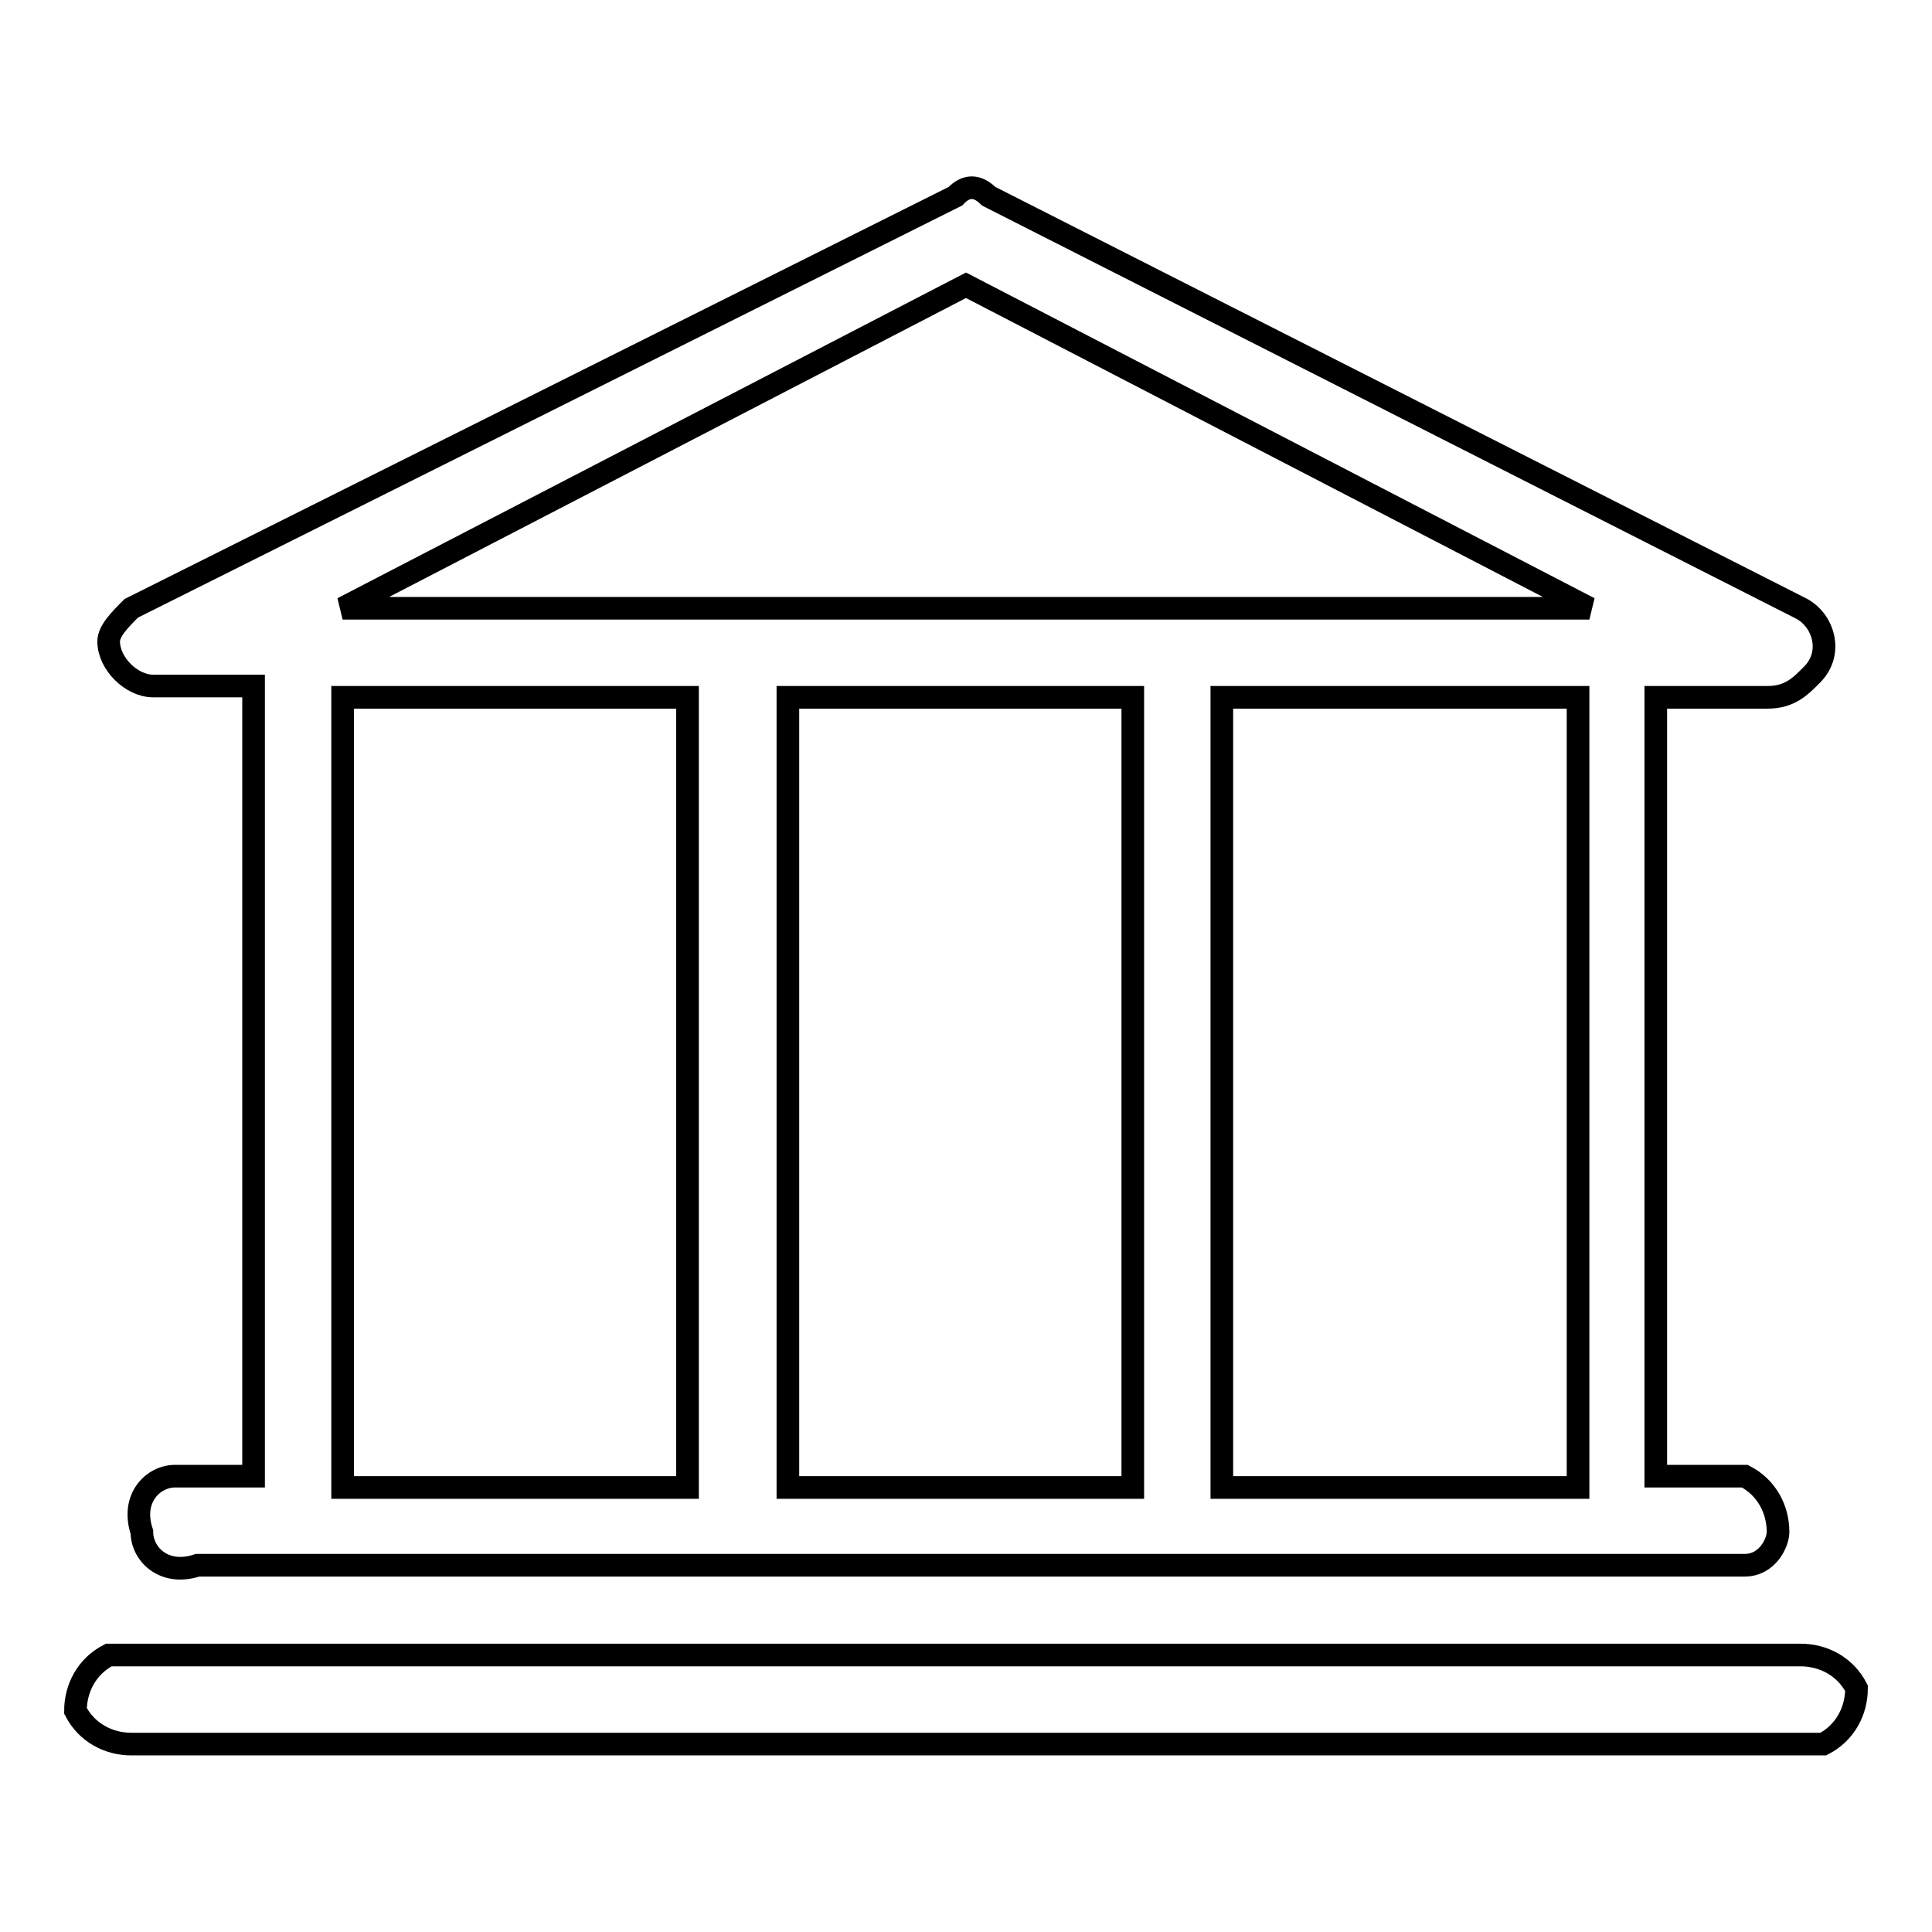 <?xml version="1.0" encoding="utf-8"?>
<!-- Svg Vector Icons : http://www.onlinewebfonts.com/icon -->
<!DOCTYPE svg PUBLIC "-//W3C//DTD SVG 1.1//EN" "http://www.w3.org/Graphics/SVG/1.1/DTD/svg11.dtd">
<svg version="1.1" xmlns="http://www.w3.org/2000/svg" xmlns:xlink="http://www.w3.org/1999/xlink" x="0px" y="0px" viewBox="0 0 256 256" enable-background="new 0 0 256 256" xml:space="preserve">
<g> <path stroke-width="3" fill-opacity="0" stroke="#000000"  d="M238.6,231.1H17.4c-3,0-5.9-1.5-7.4-4.4c0-3,1.5-5.9,4.4-7.4h224.2c3,0,5.9,1.5,7.4,4.4 c0,3-1.5,5.9-4.4,7.4H238.6z M238.6,80.6L131,26c-1.5-1.5-3-1.5-4.4,0L17.4,80.6c-1.5,1.5-3,3-3,4.4c0,2.9,3,5.9,5.9,5.9h13.3 v104.7h-8.9h-1.5c-2.9,0-5.9,2.9-4.4,7.4c0,2.9,2.9,5.9,7.4,4.4h205c3,0,4.4-3,4.4-4.4c0-3-1.5-5.9-4.4-7.4h-11.8V92.4h14.8 c3,0,4.4-1.5,5.9-3C243,86.5,241.6,82.1,238.6,80.6L238.6,80.6z M128,37.8l82.6,42.8H45.4L128,37.8z M150.1,92.4v104.7h-45.7V92.4 H150.1z M45.4,92.4h45.7v104.7H45.4V92.4z M209.1,197.1h-47.2V92.4h47.2V197.1z"/></g>
</svg>